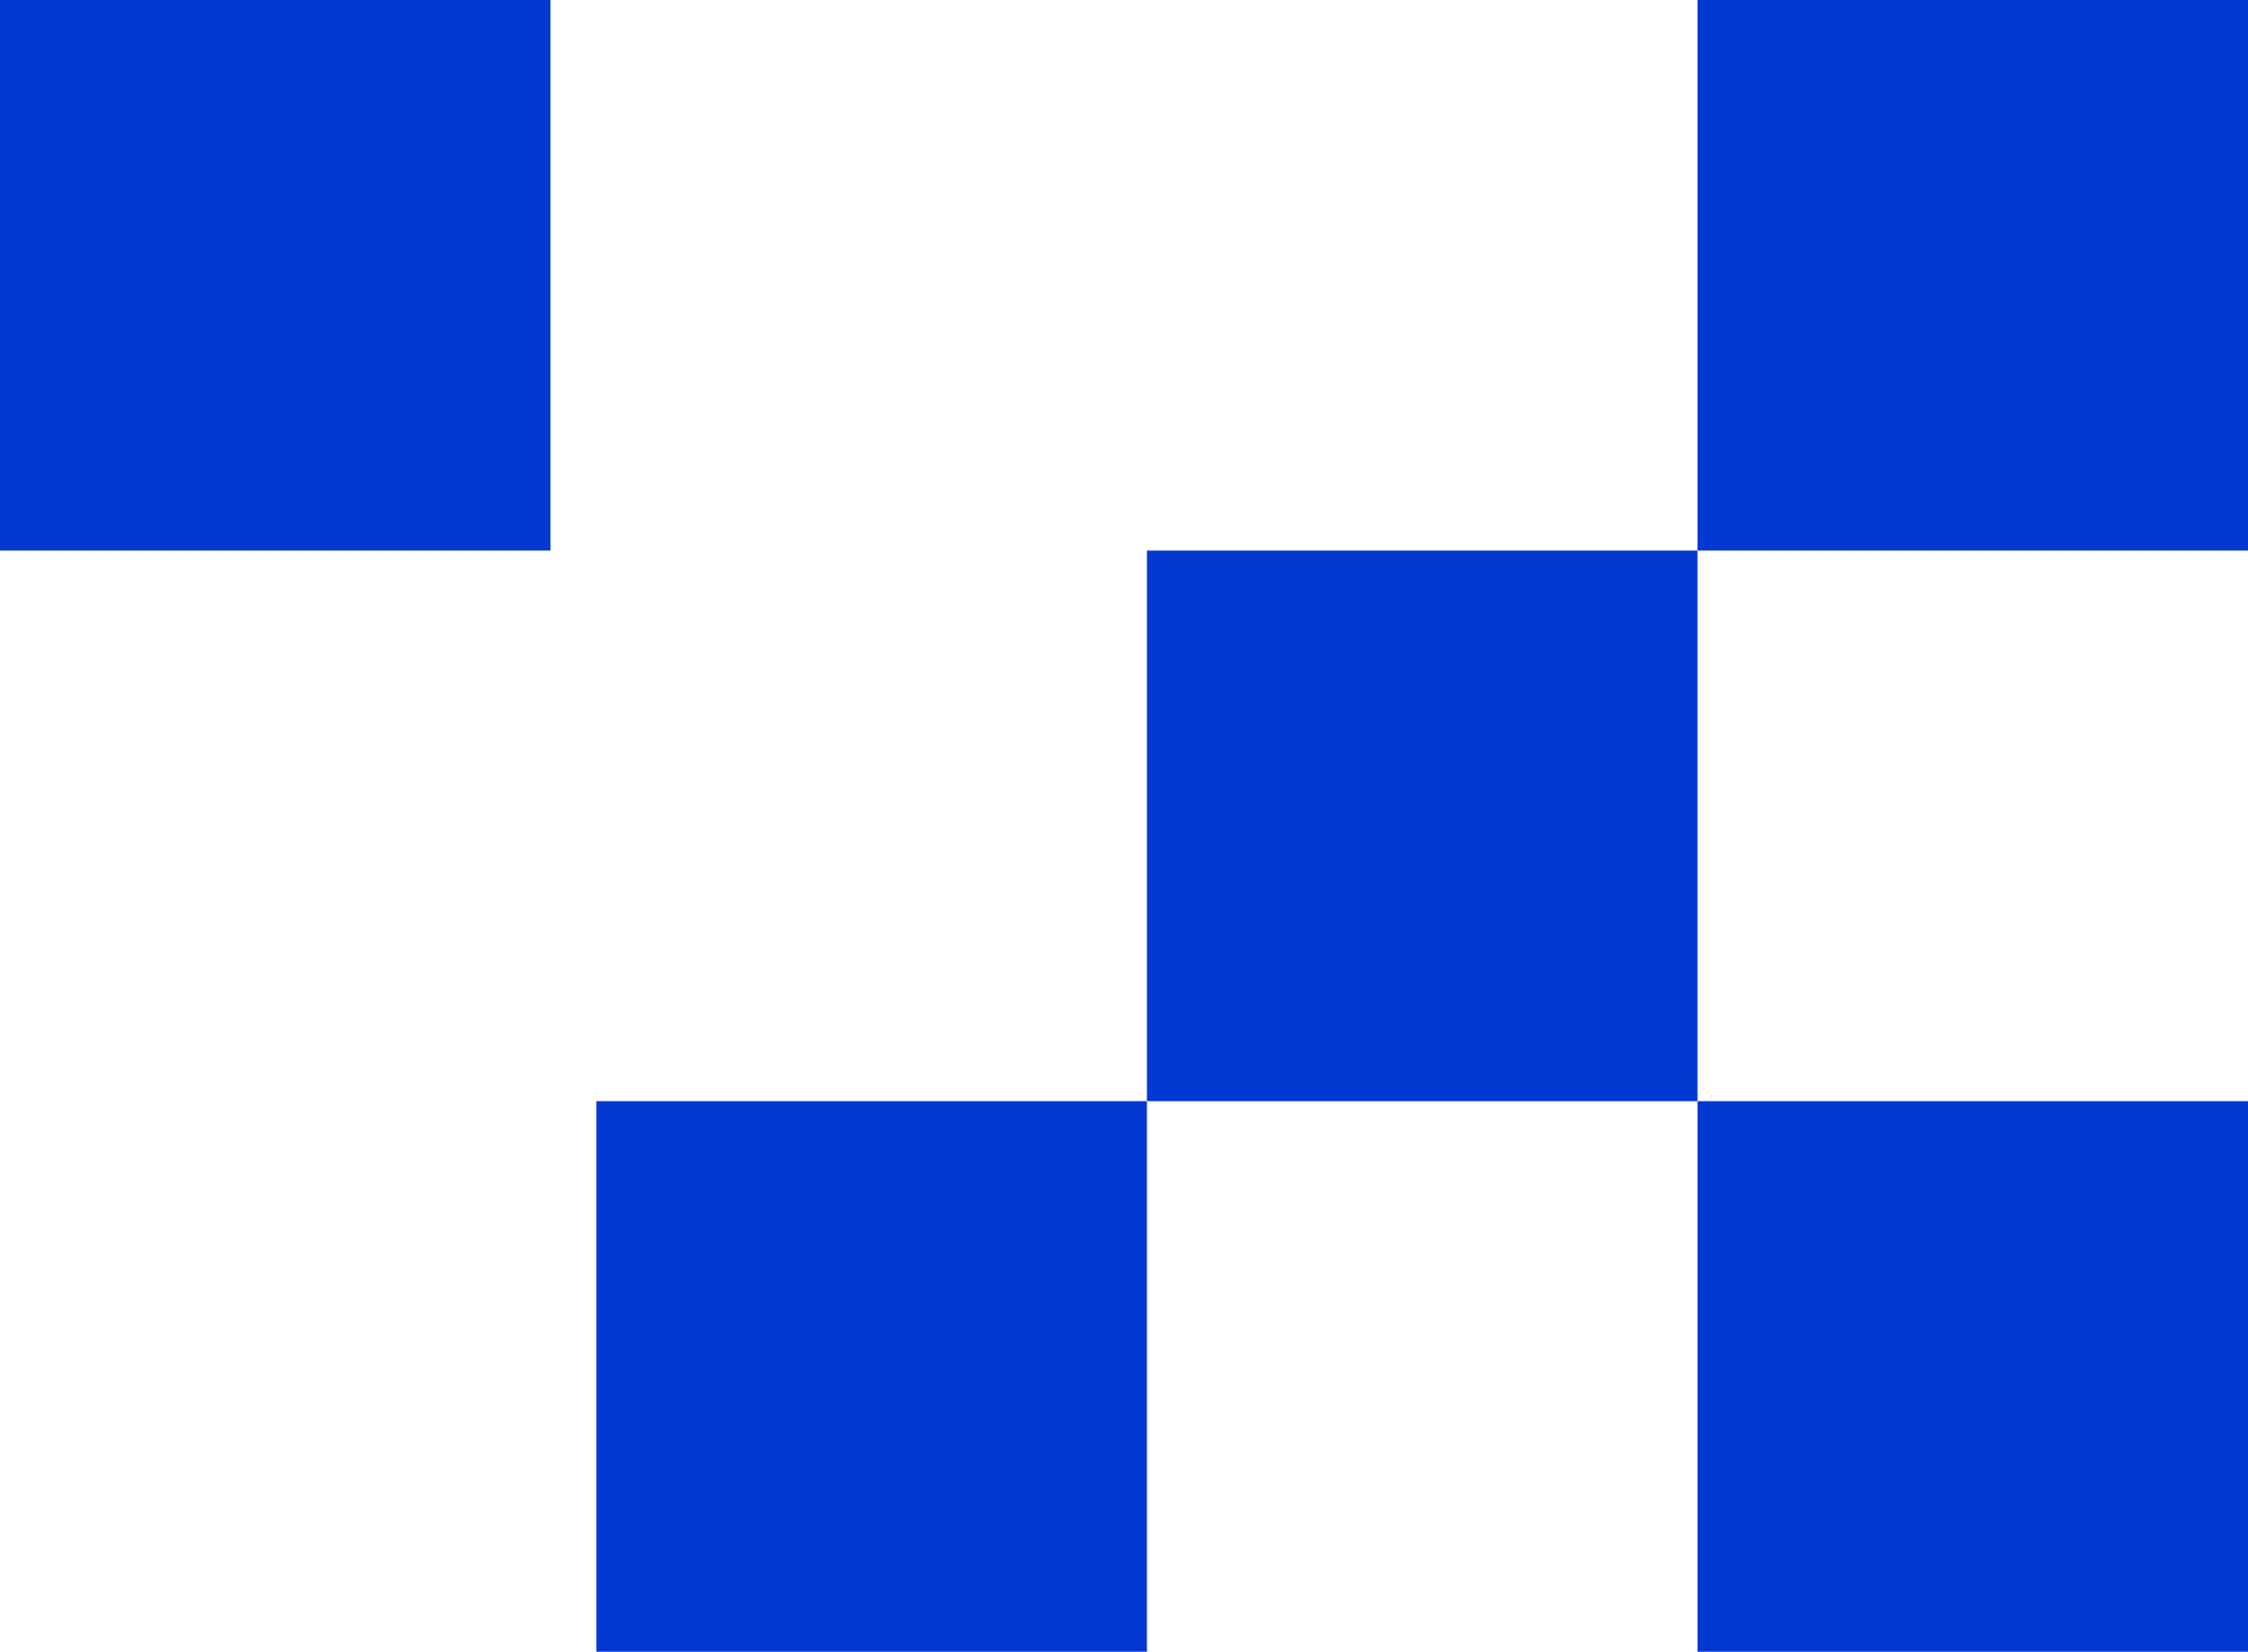 <svg xmlns="http://www.w3.org/2000/svg" width="49" height="36" viewBox="0 0 49 36">
  <g id="グループ_4708" data-name="グループ 4708" transform="translate(-200 -15511.048)">
    <rect id="長方形_2551" data-name="長方形 2551" width="12" height="12" transform="translate(237 15511.048)" fill="#0339d2"/>
    <rect id="長方形_2552" data-name="長方形 2552" width="12" height="12" transform="translate(225 15523.048)" fill="#0339d2"/>
    <rect id="長方形_2553" data-name="長方形 2553" width="12" height="12" transform="translate(237 15535.048)" fill="#0339d2"/>
    <rect id="長方形_2554" data-name="長方形 2554" width="12" height="12" transform="translate(213 15535.048)" fill="#0339d2"/>
    <rect id="長方形_2555" data-name="長方形 2555" width="12" height="12" transform="translate(200 15511.048)" fill="#0339d2"/>
  </g>
</svg>
